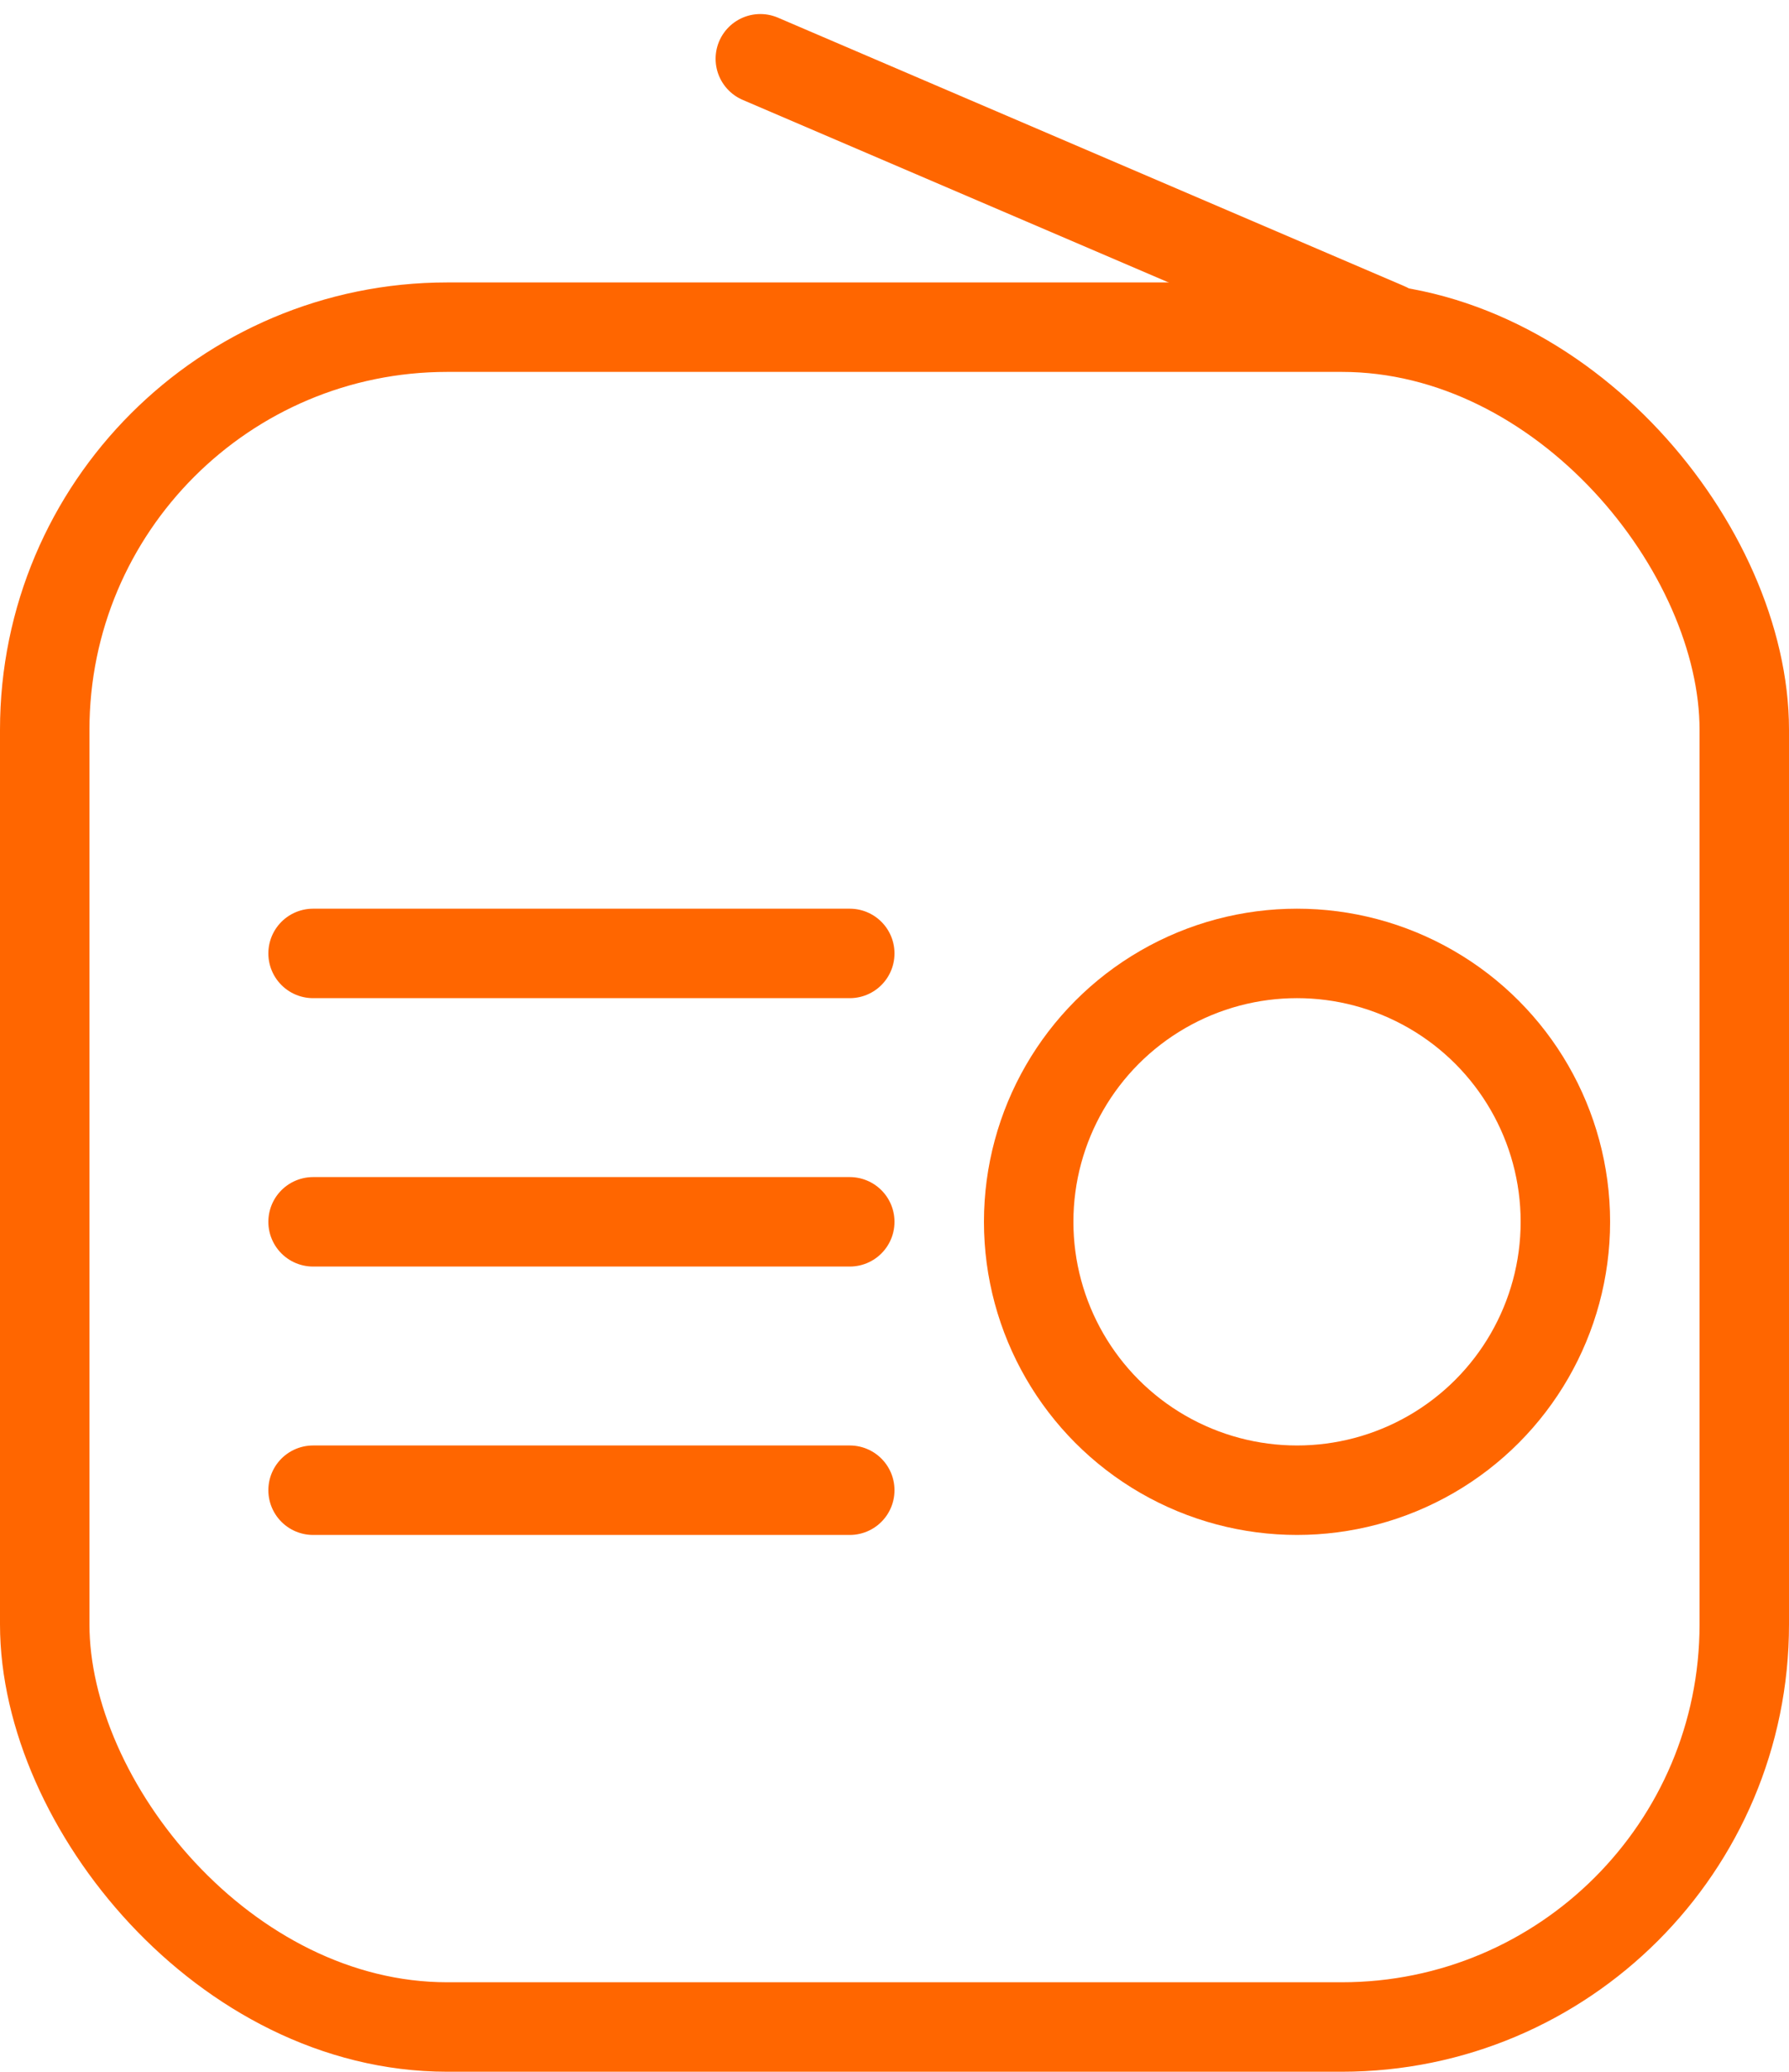 <svg xmlns="http://www.w3.org/2000/svg" width="20" height="23.157" viewBox="0 0 20 23.157">
  <g id="radio" transform="translate(-264 -413.843)">
    <g id="Rectangle_1" data-name="Rectangle 1" transform="translate(264 417)" fill="none" stroke="#f60" stroke-width="1">
      <rect width="20" height="20" rx="5" stroke="none"/>
      <rect x="0.5" y="0.5" width="19" height="19" rx="4.5" fill="none"/>
    </g>
    <g id="Ellipse_1" data-name="Ellipse 1" transform="translate(275 424)" fill="none" stroke="#f60" stroke-width="1">
      <circle cx="3.5" cy="3.5" r="3.5" stroke="none"/>
      <circle cx="3.5" cy="3.5" r="3" fill="none"/>
    </g>
    <g id="Group_1" data-name="Group 1" transform="translate(0 -1)">
      <line id="Line_1" data-name="Line 1" x2="6" transform="translate(267.5 425.5)" fill="none" stroke="#f60" stroke-linecap="round" stroke-width="1"/>
      <line id="Line_2" data-name="Line 2" x2="6" transform="translate(267.5 428.5)" fill="none" stroke="#f60" stroke-linecap="round" stroke-width="1"/>
      <line id="Line_4" data-name="Line 4" x2="6" transform="translate(267.5 431.5)" fill="none" stroke="#f60" stroke-linecap="round" stroke-width="1"/>
      <line id="Line_5" data-name="Line 5" x2="7" y2="3" transform="translate(272.5 415.5)" fill="none" stroke="#f60" stroke-linecap="round" stroke-width="1"/>
    </g>
  </g>
</svg>
